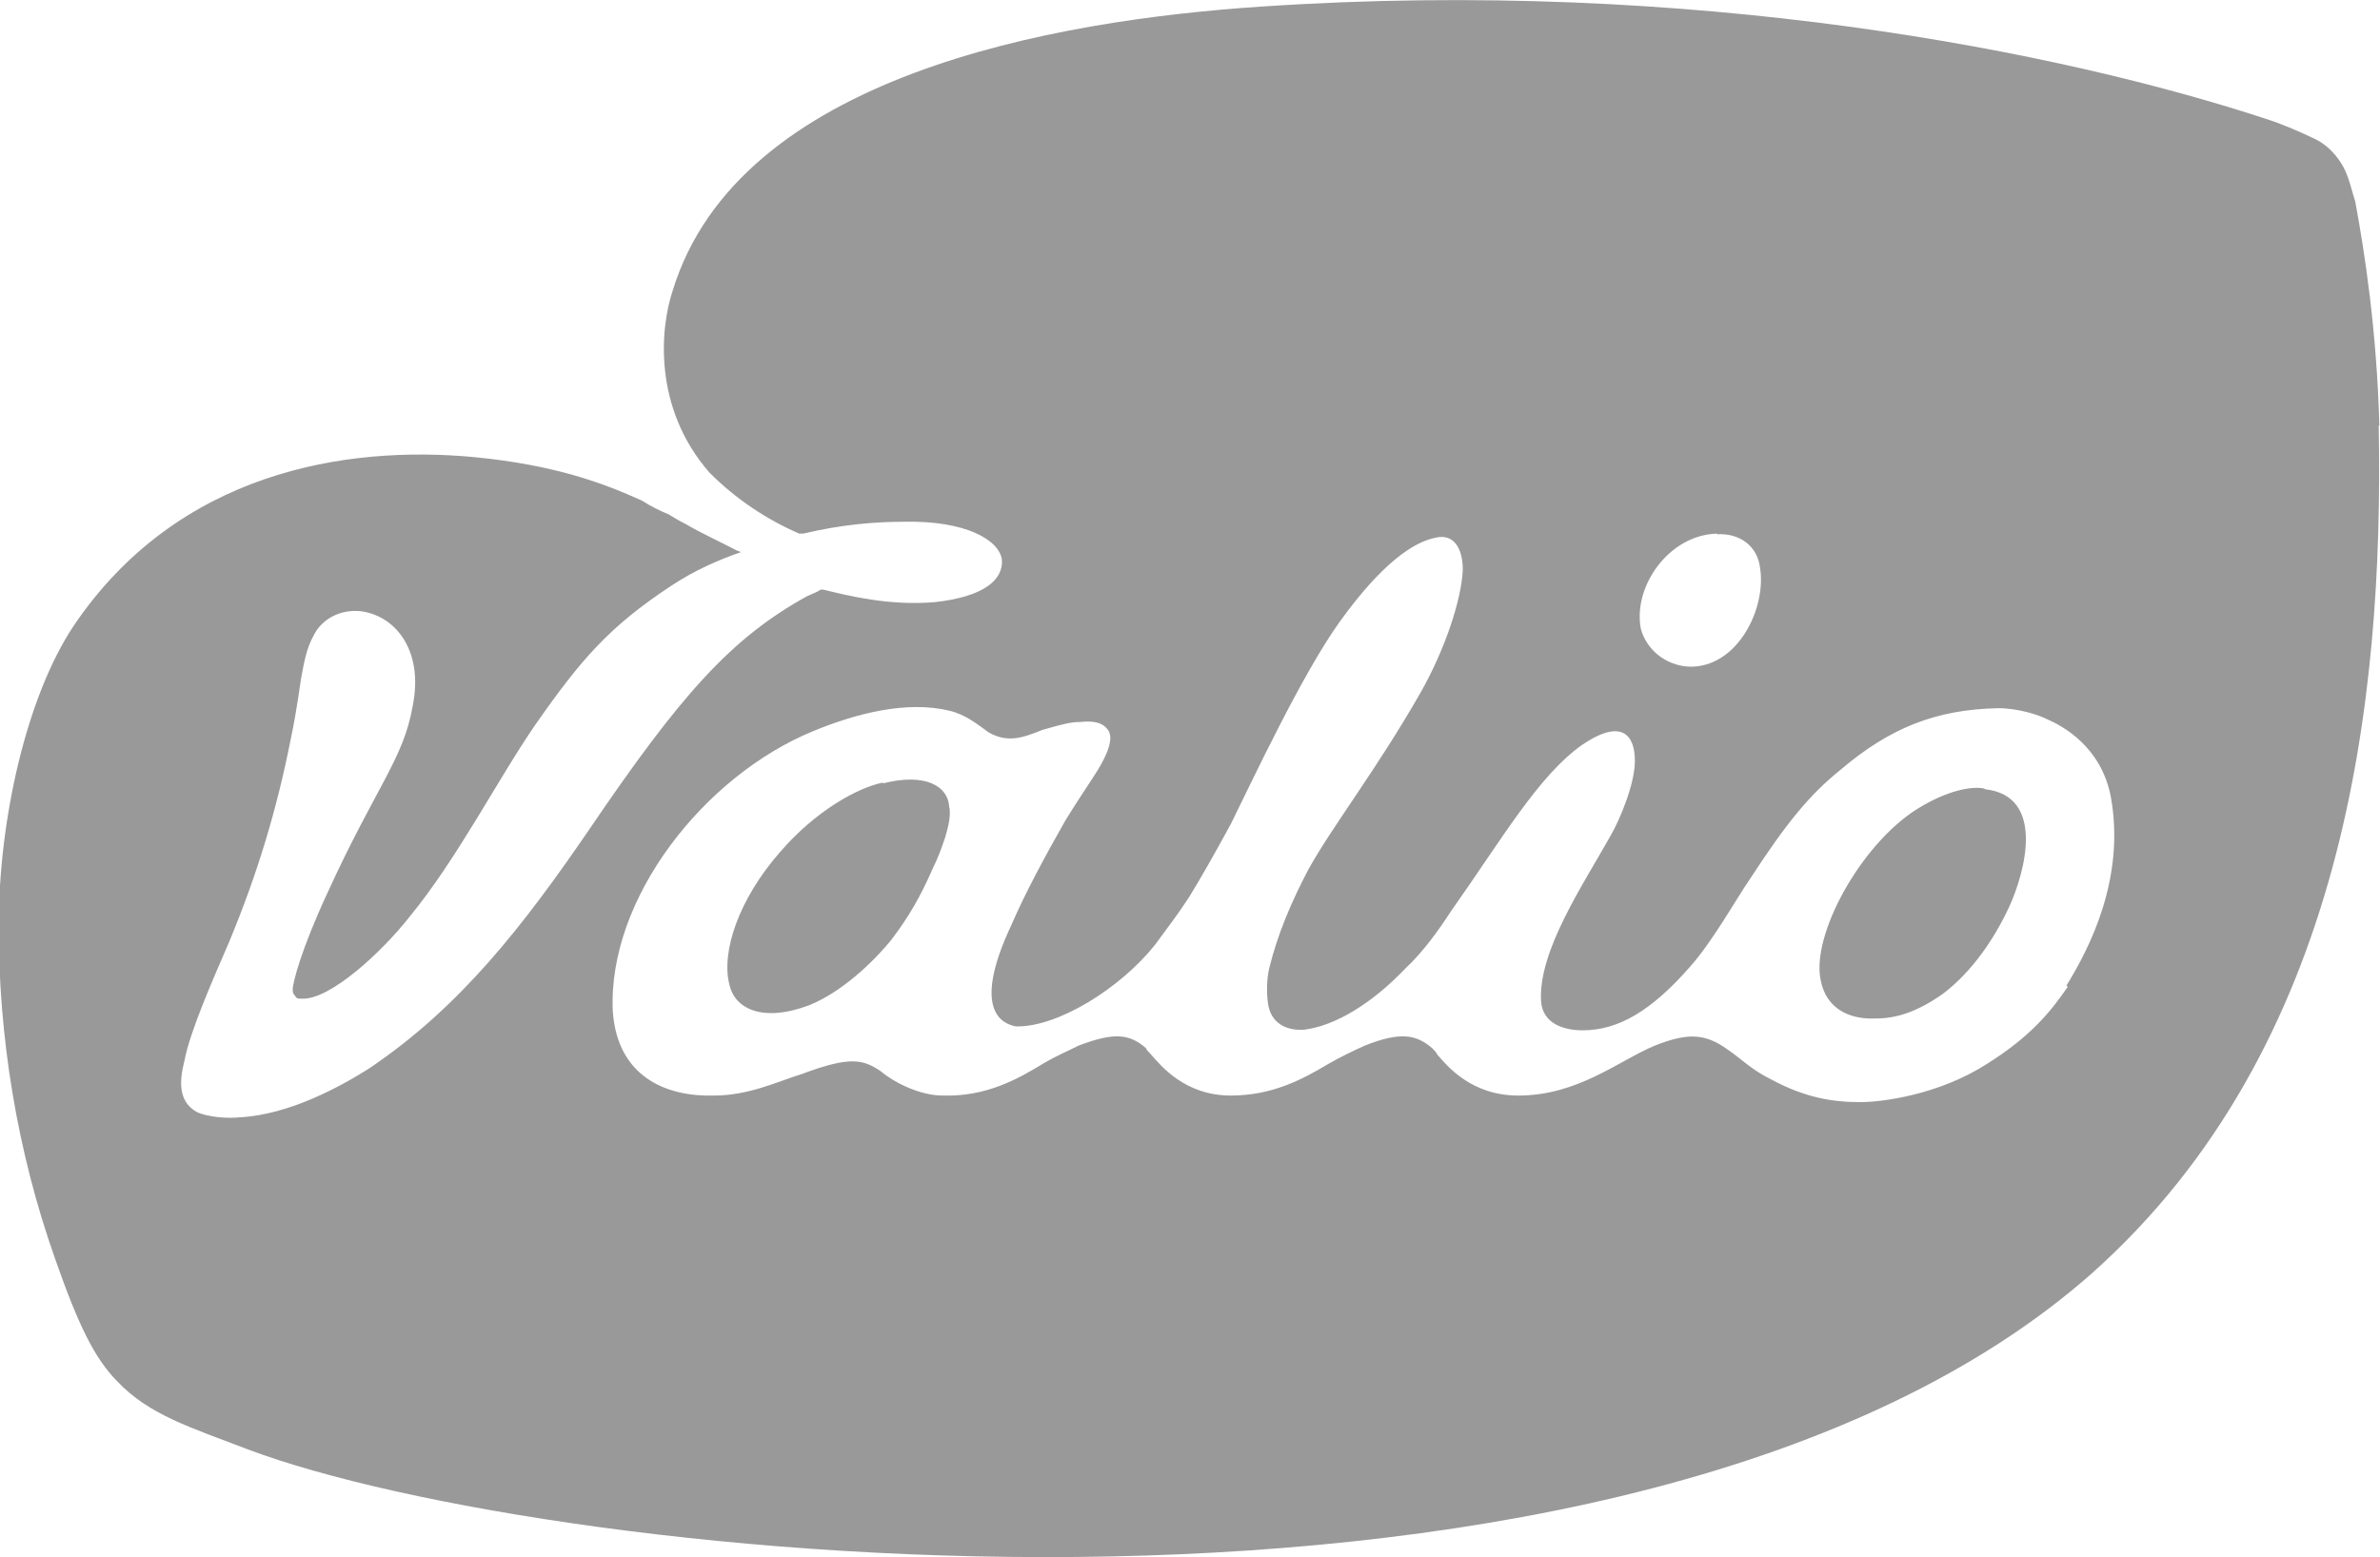 <svg width="55" height="36" viewBox="0 0 55 36" fill="none" xmlns="http://www.w3.org/2000/svg">
<g clip-path="url(#clip0_71_2986)">
<path fill-rule="evenodd" clip-rule="evenodd" d="M45.856 18.229C45.585 18.168 45.012 18.259 44.304 18.701C42.994 19.523 41.849 21.624 42.075 22.66C42.195 23.284 42.692 23.574 43.355 23.543C43.822 23.543 44.289 23.391 44.847 23.01C45.253 22.721 45.901 22.096 46.428 20.97C46.805 20.147 47.272 18.396 45.871 18.244M20.397 18.091C19.81 18.213 18.846 18.746 18.032 19.69C17.068 20.787 16.661 22.005 16.857 22.767C16.977 23.3 17.595 23.65 18.695 23.239C19.569 22.888 20.337 22.051 20.593 21.731C21 21.198 21.271 20.726 21.557 20.071C21.678 19.828 21.738 19.66 21.843 19.355C21.873 19.234 21.994 18.883 21.934 18.64C21.904 18.168 21.376 17.863 20.412 18.107M54.985 9.838C54.925 7.614 54.638 5.787 54.428 4.66C54.367 4.477 54.277 4.066 54.141 3.838C54.021 3.624 53.795 3.335 53.433 3.183C53.252 3.091 52.725 2.863 52.439 2.772C47.649 1.188 39.122 -0.518 29.149 0.152C24.329 0.472 17.068 1.751 15.546 6.716C15.26 7.569 15.079 9.411 16.39 10.919C17.008 11.543 17.731 12.015 18.469 12.335H18.559C19.463 12.122 20.231 12.061 20.894 12.061C22.295 12.03 23.094 12.472 23.154 12.944C23.184 13.416 22.717 13.797 21.602 13.919C20.548 14.01 19.584 13.767 19.026 13.63H18.966C18.876 13.69 18.785 13.721 18.65 13.782C16.887 14.756 15.727 16.066 13.618 19.173C12.097 21.396 10.635 23.284 8.526 24.701C7.879 25.112 6.689 25.767 5.544 25.828C5.273 25.858 4.806 25.828 4.549 25.706C4.113 25.462 4.143 24.99 4.263 24.518C4.384 23.863 4.911 22.66 5.288 21.792C5.965 20.163 6.402 18.685 6.719 17.086C6.869 16.371 6.93 15.838 6.96 15.67C7.02 15.35 7.08 14.985 7.246 14.695C7.427 14.315 7.864 14.071 8.361 14.132C9.174 14.254 9.792 15.076 9.536 16.325C9.325 17.543 8.692 18.183 7.577 20.619C6.96 21.944 6.764 22.721 6.764 22.873C6.764 22.965 6.794 22.995 6.824 23.025C6.854 23.086 6.884 23.086 6.975 23.086C7.623 23.117 8.813 22.02 9.46 21.198C10.575 19.843 11.509 18 12.383 16.736C13.437 15.229 14.085 14.482 15.516 13.538C16.044 13.188 16.601 12.944 17.128 12.761C17.098 12.761 17.068 12.731 17.038 12.731C16.601 12.503 16.194 12.32 15.833 12.107C15.803 12.107 15.803 12.076 15.772 12.076C15.652 12.015 15.562 11.954 15.456 11.893C15.245 11.802 15.049 11.711 14.838 11.574C13.934 11.162 12.82 10.751 10.982 10.569C7.969 10.279 4.097 10.919 1.702 14.467C0.618 16.096 -0.03 18.929 -0.03 21.427C-0.03 23.924 0.377 26.574 1.28 29.117C1.808 30.624 2.184 31.401 2.712 31.934C3.45 32.711 4.414 33 5.724 33.503C12.714 36.137 37.736 38.833 48.357 29.421C54.187 24.213 55.09 16.234 54.97 9.838M39.679 12.35C40.207 12.32 40.614 12.624 40.674 13.127C40.824 14.071 40.147 15.442 39.032 15.411C38.474 15.381 38.038 15 37.917 14.528C37.736 13.553 38.565 12.366 39.679 12.335M47.784 22.812C47.377 23.406 46.91 23.97 45.916 24.594C44.801 25.31 43.491 25.477 42.994 25.477C42.376 25.477 41.728 25.386 40.915 24.944C40.478 24.731 40.237 24.472 39.921 24.259C39.393 23.878 38.987 23.878 38.248 24.168C37.405 24.518 36.471 25.325 35.085 25.325C34 25.325 33.443 24.64 33.217 24.381C33.187 24.32 33.157 24.289 33.096 24.229C32.72 23.909 32.358 23.848 31.545 24.168C31.274 24.289 30.957 24.442 30.671 24.609C30.084 24.959 29.391 25.325 28.442 25.325C27.387 25.325 26.83 24.64 26.604 24.381C26.573 24.35 26.483 24.259 26.483 24.229C26.107 23.909 25.775 23.848 24.931 24.168C24.691 24.289 24.404 24.411 24.118 24.579C23.5 24.959 22.777 25.355 21.783 25.325C21.286 25.325 20.698 25.051 20.352 24.762C19.945 24.487 19.644 24.411 18.544 24.822C17.957 25.005 17.309 25.325 16.495 25.325C15.381 25.355 14.266 24.883 14.161 23.376C14.04 20.772 16.27 17.939 18.785 16.904C19.779 16.492 20.954 16.188 21.949 16.431C22.325 16.523 22.596 16.751 22.853 16.934C23.29 17.178 23.636 17.056 24.088 16.873C24.615 16.721 24.766 16.69 24.962 16.69C25.233 16.66 25.459 16.69 25.579 16.843C25.73 16.995 25.64 17.284 25.519 17.528C25.368 17.848 25.082 18.213 24.615 18.975C24.148 19.797 23.681 20.665 23.38 21.366C22.386 23.467 23.259 23.68 23.47 23.726C24.434 23.756 25.896 22.843 26.694 21.838C27.041 21.366 27.251 21.091 27.477 20.741C27.748 20.3 28.035 19.797 28.442 19.051C28.939 18.046 30.084 15.594 30.957 14.376C31.454 13.69 32.328 12.594 33.187 12.427C33.593 12.335 33.804 12.67 33.804 13.173C33.774 13.858 33.398 15 32.84 15.99C31.816 17.787 30.791 19.096 30.234 20.102C29.858 20.817 29.526 21.579 29.33 22.386C29.27 22.645 29.27 22.949 29.3 23.178C29.36 23.68 29.767 23.833 30.144 23.802C30.852 23.711 31.695 23.208 32.479 22.386C32.886 22.005 33.247 21.503 33.533 21.061C34.708 19.401 35.552 17.924 36.576 17.208C37.51 16.584 37.781 17.025 37.781 17.589C37.781 18.122 37.435 18.944 37.224 19.31C36.576 20.467 35.552 21.975 35.612 23.132C35.642 23.665 36.139 23.817 36.576 23.817C37.39 23.817 38.158 23.376 39.062 22.34C39.589 21.746 40.147 20.741 40.433 20.33C41.276 19.036 41.804 18.381 42.542 17.787C43.657 16.843 44.711 16.401 46.172 16.371C46.639 16.371 47.106 16.523 47.317 16.63C47.664 16.782 48.552 17.254 48.778 18.411C49.125 20.3 48.281 21.929 47.754 22.782" fill="#999999"/>
</g>
<defs>
<clipPath id="clip0_71_2986">
<rect width="55" height="36" fill="white"/>
</clipPath>
</defs>
</svg>
